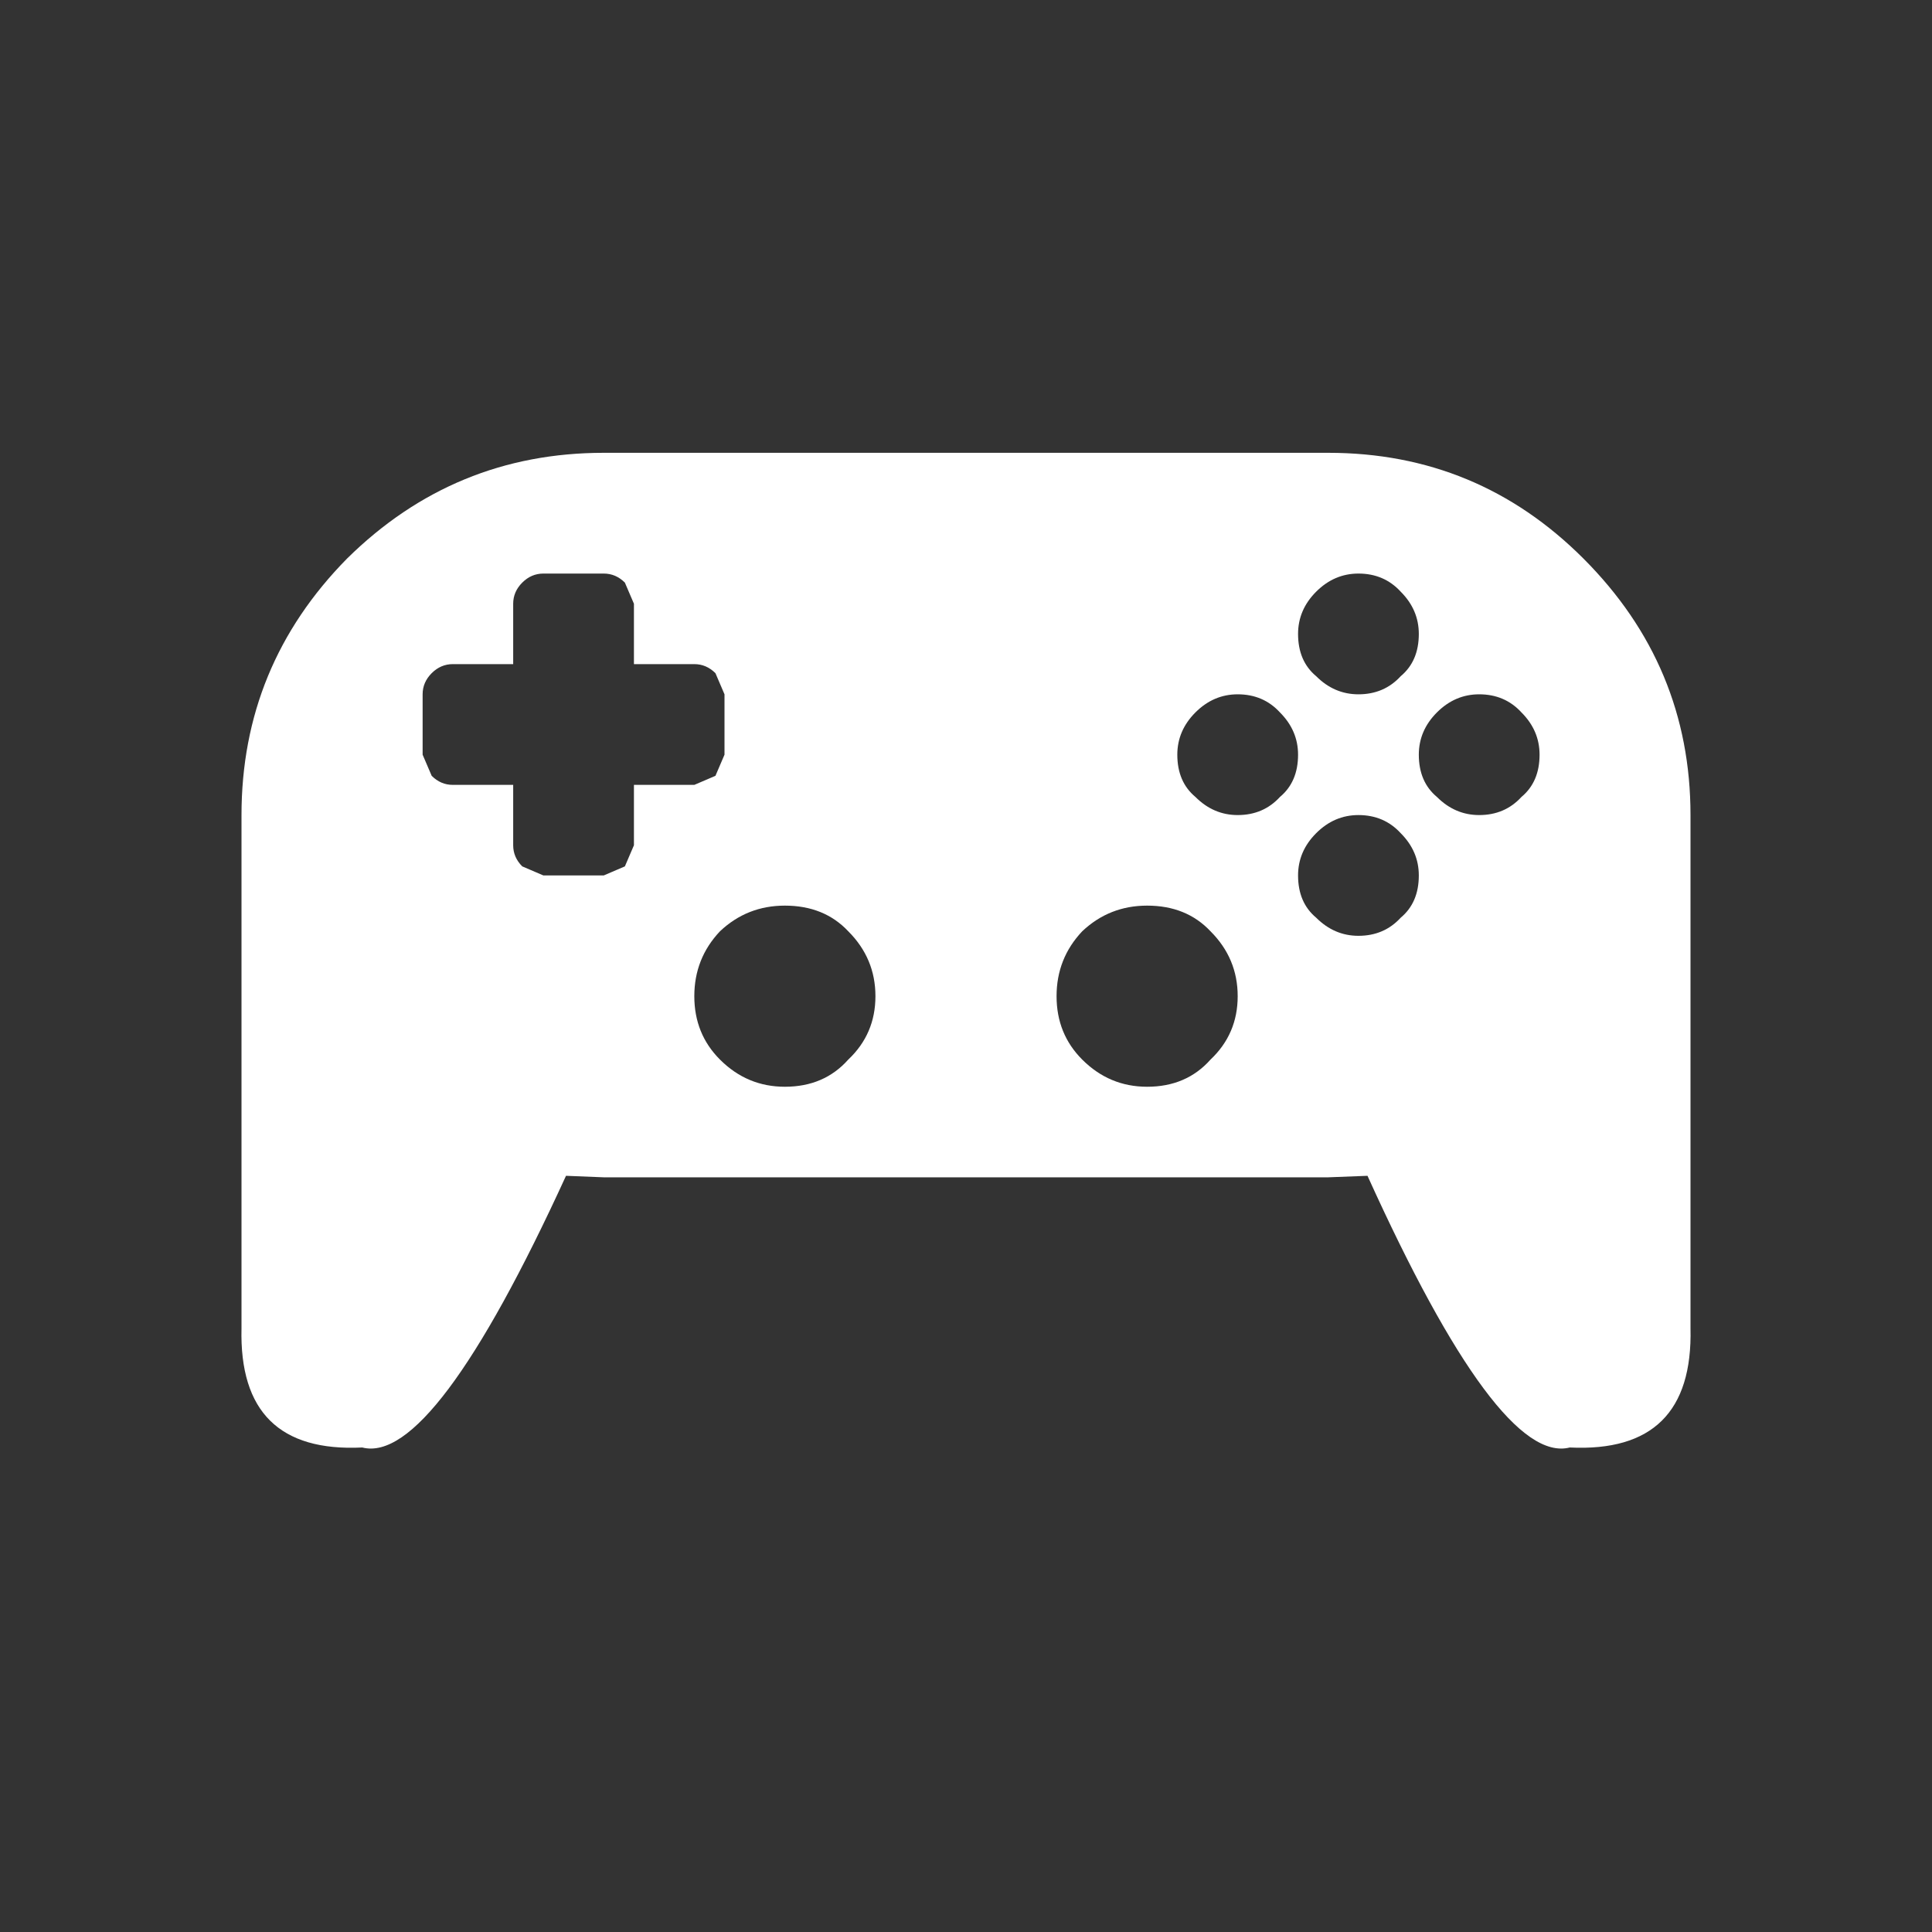 <svg width="64" height="64" xmlns="http://www.w3.org/2000/svg" xmlns:xlink="http://www.w3.org/1999/xlink">
  <rect width="100%" height="100%" fill="#333333" stroke="none"/>
  <defs/>
  <g>
    <path stroke="none" fill="#FFFFFF" d="M29 33 Q29 31.75 28.1 30.85 27.3 30 26 30 24.75 30 23.85 30.85 23 31.75 23 33 23 34.25 23.85 35.1 24.75 36 26 36 27.3 36 28.1 35.1 29 34.25 29 33 M41 33 Q41 31.75 40.1 30.85 39.3 30 38 30 36.75 30 35.85 30.85 35 31.75 35 33 35 34.25 35.85 35.1 36.75 36 38 36 39.3 36 40.1 35.1 41 34.25 41 33 M14 25 L14.3 25.7 Q14.6 26 15 26 L17 26 17 28 Q17 28.4 17.3 28.7 L18 29 20 29 20.7 28.7 21 28 21 26 23 26 23.7 25.7 24 25 24 23 23.7 22.3 Q23.4 22 23 22 L21 22 21 20 20.7 19.3 Q20.4 19 20 19 L18 19 Q17.6 19 17.3 19.3 17 19.6 17 20 L17 22 15 22 Q14.6 22 14.3 22.3 14 22.6 14 23 L14 25 M47 29 Q47 28.2 46.4 27.6 45.85 27 45 27 44.2 27 43.6 27.6 43 28.2 43 29 43 29.9 43.6 30.4 44.2 31 45 31 45.85 31 46.4 30.4 47 29.9 47 29 M8 44 L8 27 Q8 22.05 11.5 18.5 15.05 15 20 15 L44 15 Q48.95 15 52.45 18.5 56 22.05 56 27 L56 44 Q56.1 48.15 52 47.95 49.65 48.55 45.3 38.95 L44 39 20 39 18.75 38.95 Q14.35 48.55 12 47.95 7.9 48.15 8 44 M51 25 Q51 24.2 50.4 23.6 49.85 23 49 23 48.2 23 47.6 23.6 47 24.2 47 25 47 25.9 47.6 26.4 48.2 27 49 27 49.85 27 50.4 26.4 51 25.9 51 25 M43 25 Q43 24.2 42.4 23.6 41.85 23 41 23 40.2 23 39.6 23.6 39 24.2 39 25 39 25.9 39.6 26.4 40.2 27 41 27 41.85 27 42.4 26.4 43 25.9 43 25 M47 21 Q47 20.2 46.4 19.6 45.85 19 45 19 44.2 19 43.6 19.6 43 20.2 43 21 43 21.9 43.6 22.4 44.2 23 45 23 45.85 23 46.4 22.4 47 21.9 47 21"/>
  </g>
</svg>